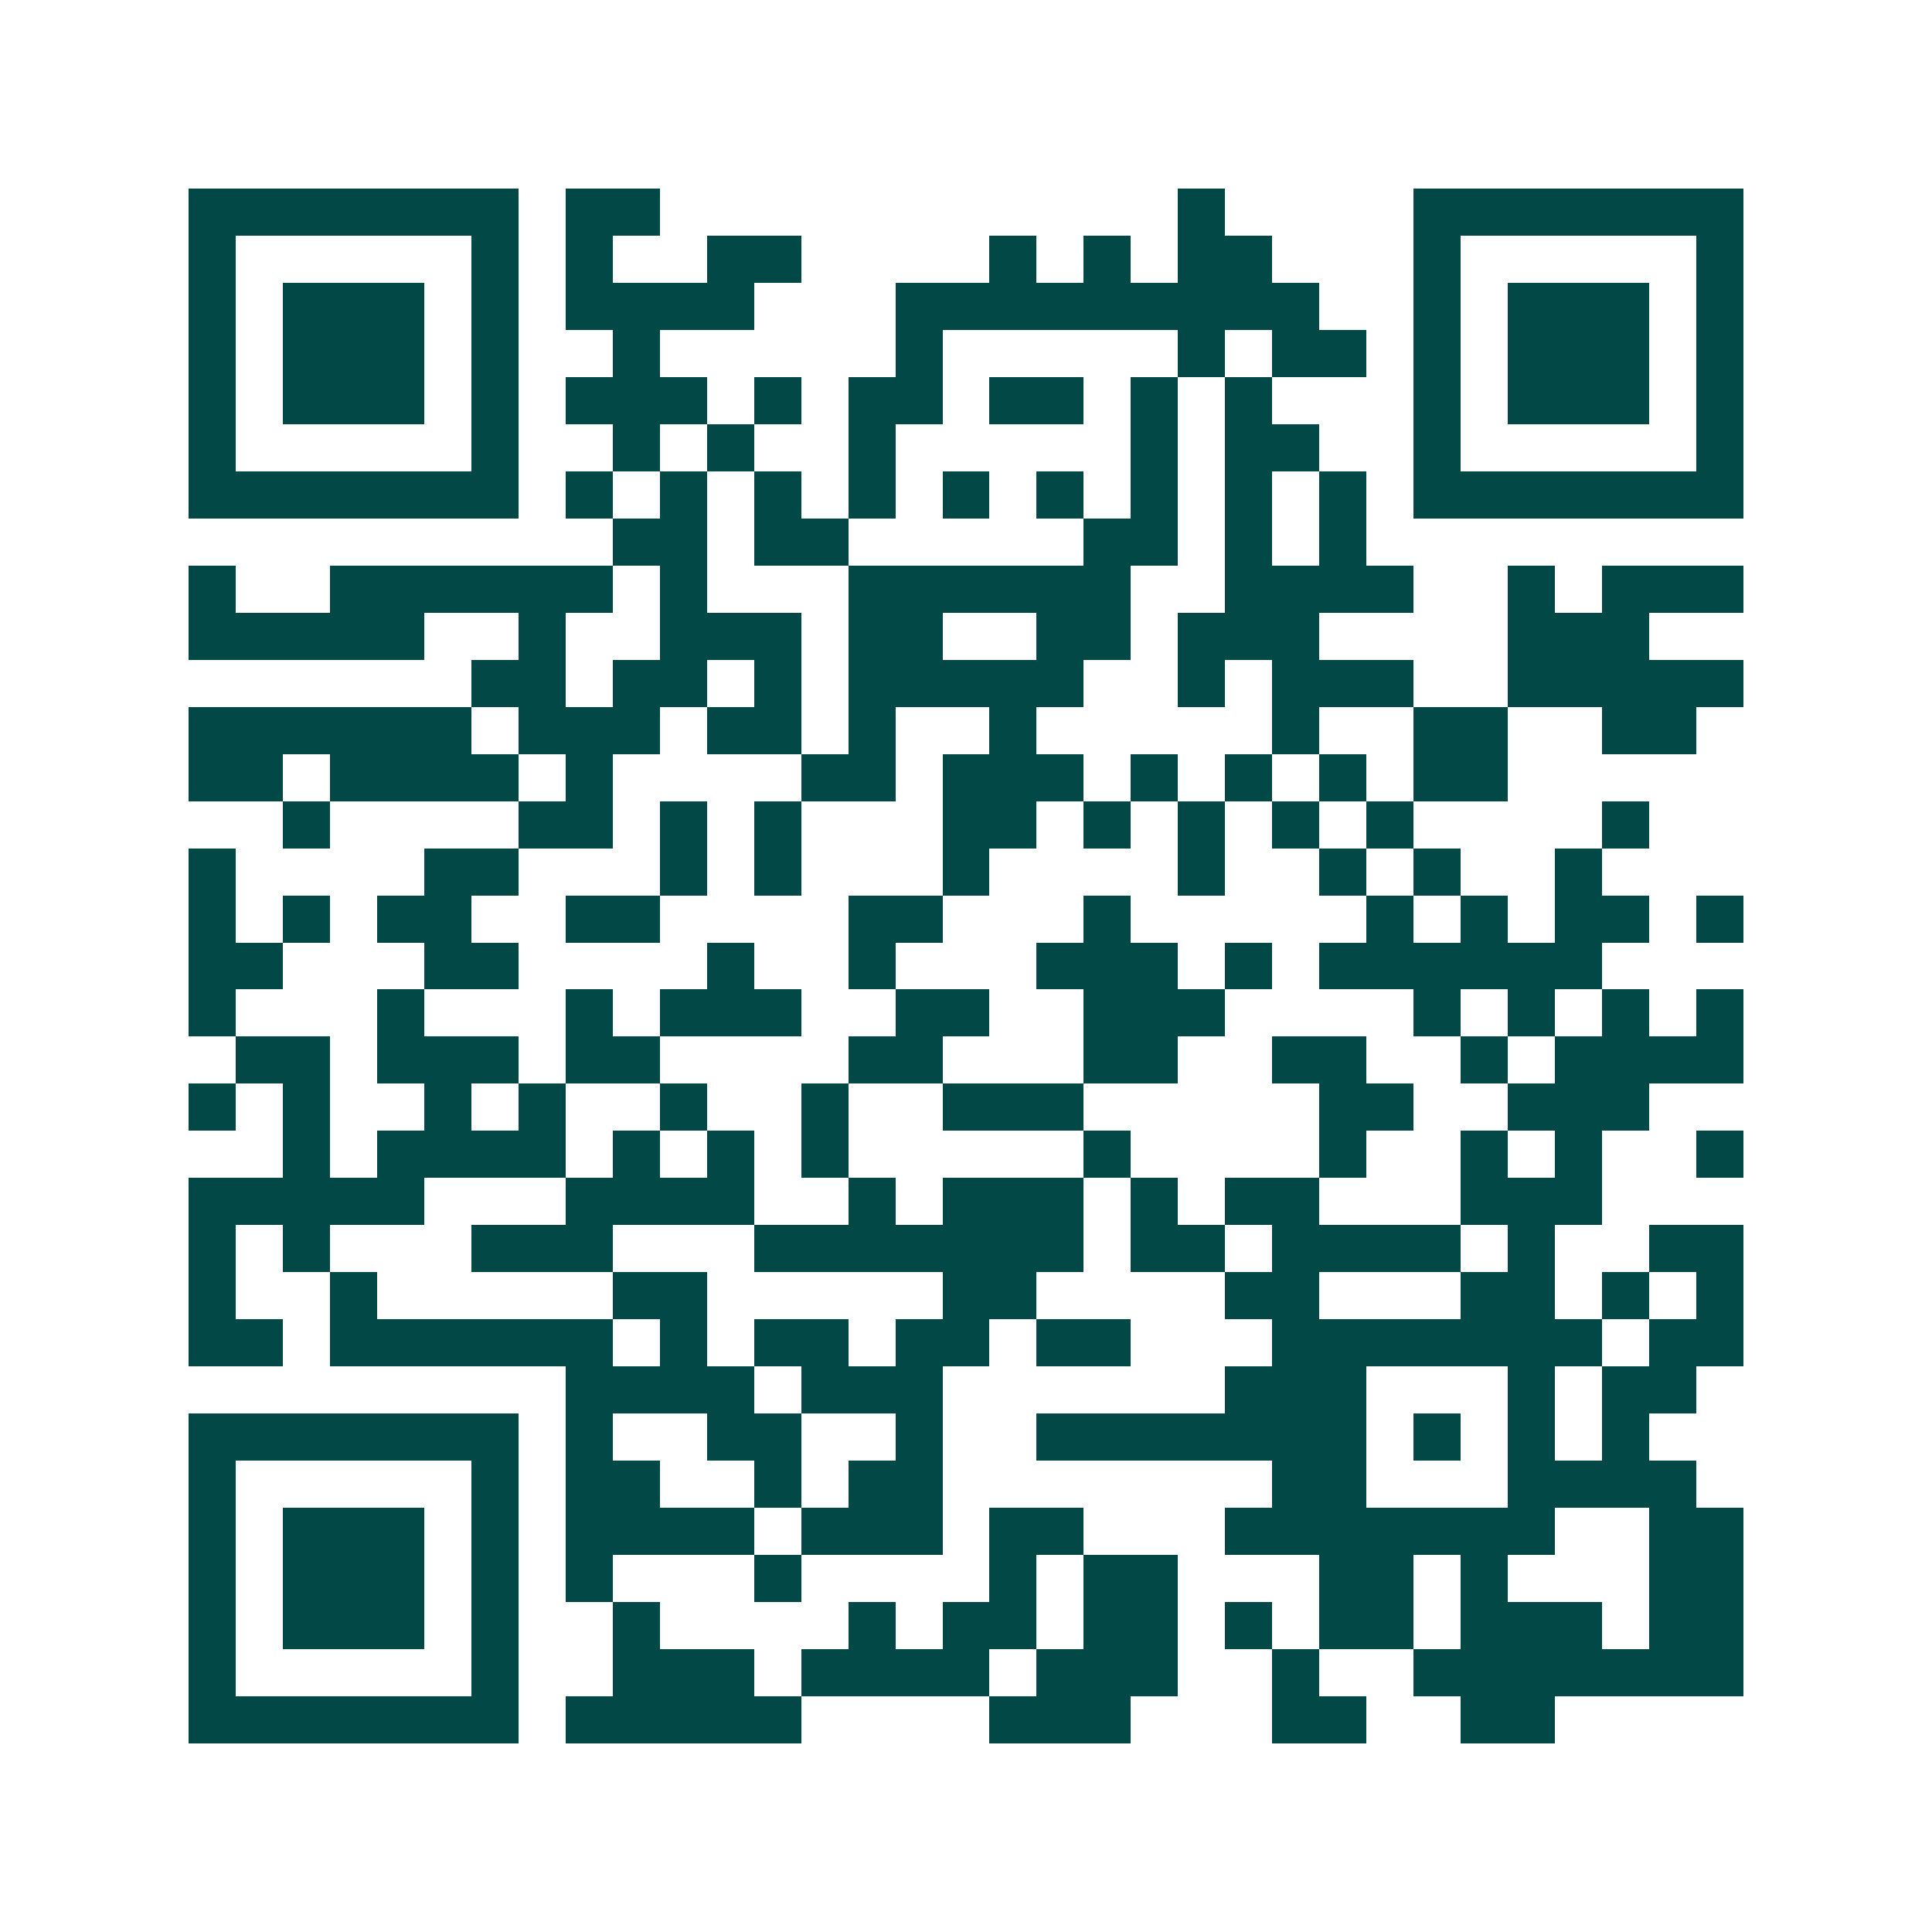 <svg xmlns="http://www.w3.org/2000/svg" width="200" height="200" viewBox="0 0 41 41" shape-rendering="crispEdges"><path fill="#ffffff" d="M0 0h41v41H0z"/><path stroke="#014847" d="M4 4.5h7m1 0h2m11 0h1m4 0h7M4 5.5h1m5 0h1m1 0h1m2 0h2m4 0h1m1 0h1m1 0h2m3 0h1m5 0h1M4 6.5h1m1 0h3m1 0h1m1 0h4m3 0h9m2 0h1m1 0h3m1 0h1M4 7.5h1m1 0h3m1 0h1m2 0h1m5 0h1m5 0h1m1 0h2m1 0h1m1 0h3m1 0h1M4 8.5h1m1 0h3m1 0h1m1 0h3m1 0h1m1 0h2m1 0h2m1 0h1m1 0h1m3 0h1m1 0h3m1 0h1M4 9.5h1m5 0h1m2 0h1m1 0h1m2 0h1m5 0h1m1 0h2m2 0h1m5 0h1M4 10.5h7m1 0h1m1 0h1m1 0h1m1 0h1m1 0h1m1 0h1m1 0h1m1 0h1m1 0h1m1 0h7M13 11.5h2m1 0h2m5 0h2m1 0h1m1 0h1M4 12.5h1m2 0h6m1 0h1m3 0h6m2 0h4m2 0h1m1 0h3M4 13.5h5m2 0h1m2 0h3m1 0h2m2 0h2m1 0h3m4 0h3M10 14.5h2m1 0h2m1 0h1m1 0h5m2 0h1m1 0h3m2 0h5M4 15.5h6m1 0h3m1 0h2m1 0h1m2 0h1m5 0h1m2 0h2m2 0h2M4 16.5h2m1 0h4m1 0h1m4 0h2m1 0h3m1 0h1m1 0h1m1 0h1m1 0h2M6 17.5h1m4 0h2m1 0h1m1 0h1m3 0h2m1 0h1m1 0h1m1 0h1m1 0h1m4 0h1M4 18.5h1m4 0h2m3 0h1m1 0h1m3 0h1m4 0h1m2 0h1m1 0h1m2 0h1M4 19.5h1m1 0h1m1 0h2m2 0h2m4 0h2m3 0h1m5 0h1m1 0h1m1 0h2m1 0h1M4 20.5h2m3 0h2m4 0h1m2 0h1m3 0h3m1 0h1m1 0h6M4 21.5h1m3 0h1m3 0h1m1 0h3m2 0h2m2 0h3m4 0h1m1 0h1m1 0h1m1 0h1M5 22.5h2m1 0h3m1 0h2m4 0h2m3 0h2m2 0h2m2 0h1m1 0h4M4 23.5h1m1 0h1m2 0h1m1 0h1m2 0h1m2 0h1m2 0h3m5 0h2m2 0h3M6 24.5h1m1 0h4m1 0h1m1 0h1m1 0h1m5 0h1m4 0h1m2 0h1m1 0h1m2 0h1M4 25.5h5m3 0h4m2 0h1m1 0h3m1 0h1m1 0h2m3 0h3M4 26.5h1m1 0h1m3 0h3m3 0h7m1 0h2m1 0h4m1 0h1m2 0h2M4 27.5h1m2 0h1m5 0h2m5 0h2m4 0h2m3 0h2m1 0h1m1 0h1M4 28.5h2m1 0h6m1 0h1m1 0h2m1 0h2m1 0h2m3 0h7m1 0h2M12 29.5h4m1 0h3m6 0h3m3 0h1m1 0h2M4 30.5h7m1 0h1m2 0h2m2 0h1m2 0h7m1 0h1m1 0h1m1 0h1M4 31.5h1m5 0h1m1 0h2m2 0h1m1 0h2m7 0h2m3 0h4M4 32.5h1m1 0h3m1 0h1m1 0h4m1 0h3m1 0h2m3 0h7m2 0h2M4 33.5h1m1 0h3m1 0h1m1 0h1m3 0h1m4 0h1m1 0h2m3 0h2m1 0h1m3 0h2M4 34.5h1m1 0h3m1 0h1m2 0h1m4 0h1m1 0h2m1 0h2m1 0h1m1 0h2m1 0h3m1 0h2M4 35.5h1m5 0h1m2 0h3m1 0h4m1 0h3m2 0h1m2 0h7M4 36.5h7m1 0h5m4 0h3m3 0h2m2 0h2"/></svg>
